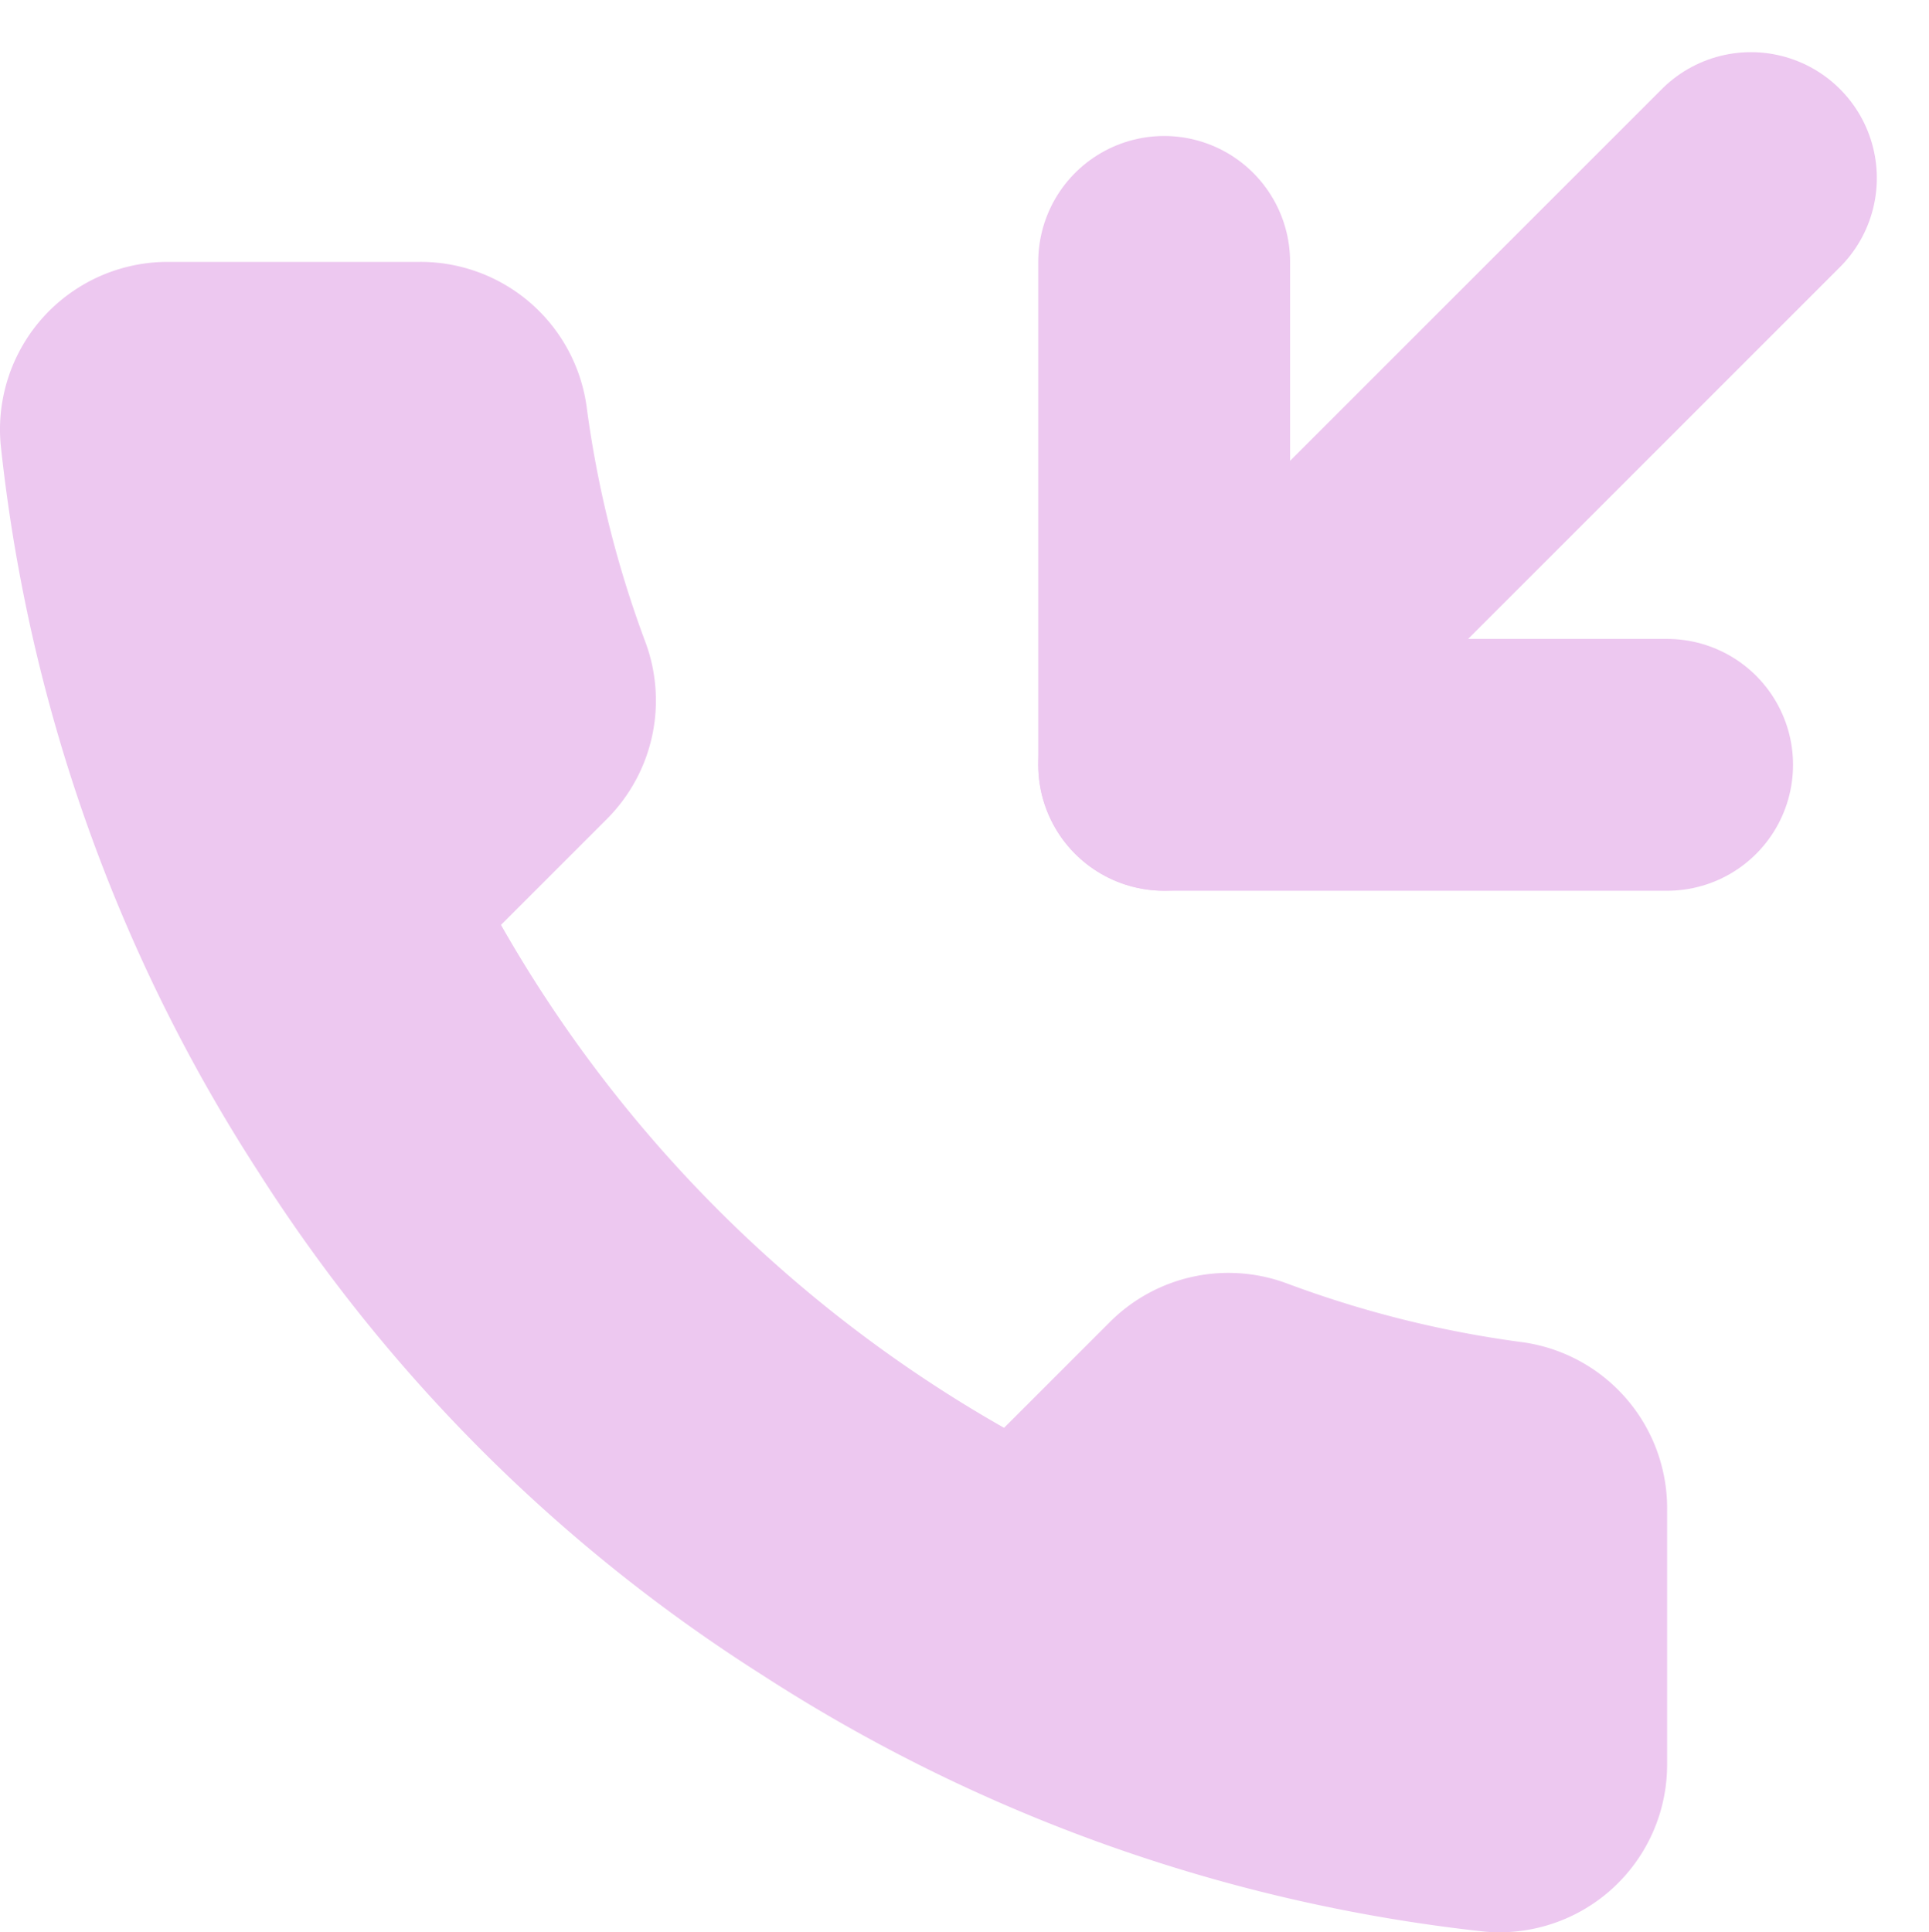 <svg xmlns="http://www.w3.org/2000/svg" width="61.277" height="61.384" viewBox="0 0 61.277 61.384"><defs><style>.a{fill:none;}.a,.b{stroke:#edc8f0;stroke-linecap:round;stroke-linejoin:round;stroke-width:8px;}.b,.c{fill:#edc8f0;}</style></defs><g transform="translate(0 5.657)"><path class="a" d="M24,3V18.977H39.977" transform="translate(12.981 -0.337)"/><path class="b" d="M42.639,1.5,24,20.139" transform="translate(12.981 -1.5)"/><path class="c" d="M56.126,42.729v7.988a5.326,5.326,0,0,1-5.8,5.326,52.7,52.7,0,0,1-22.98-8.175A51.924,51.924,0,0,1,11.364,31.891,52.7,52.7,0,0,1,3.189,8.8,5.326,5.326,0,0,1,8.488,3h7.988A5.326,5.326,0,0,1,21.8,7.58a34.19,34.19,0,0,0,1.864,7.482,5.326,5.326,0,0,1-1.2,5.618l-3.382,3.382A42.6,42.6,0,0,0,35.063,40.039l3.382-3.382a5.326,5.326,0,0,1,5.618-1.2,34.19,34.19,0,0,0,7.482,1.864,5.326,5.326,0,0,1,4.58,5.405Z" transform="translate(-3.168 -0.337)"/></g></svg>